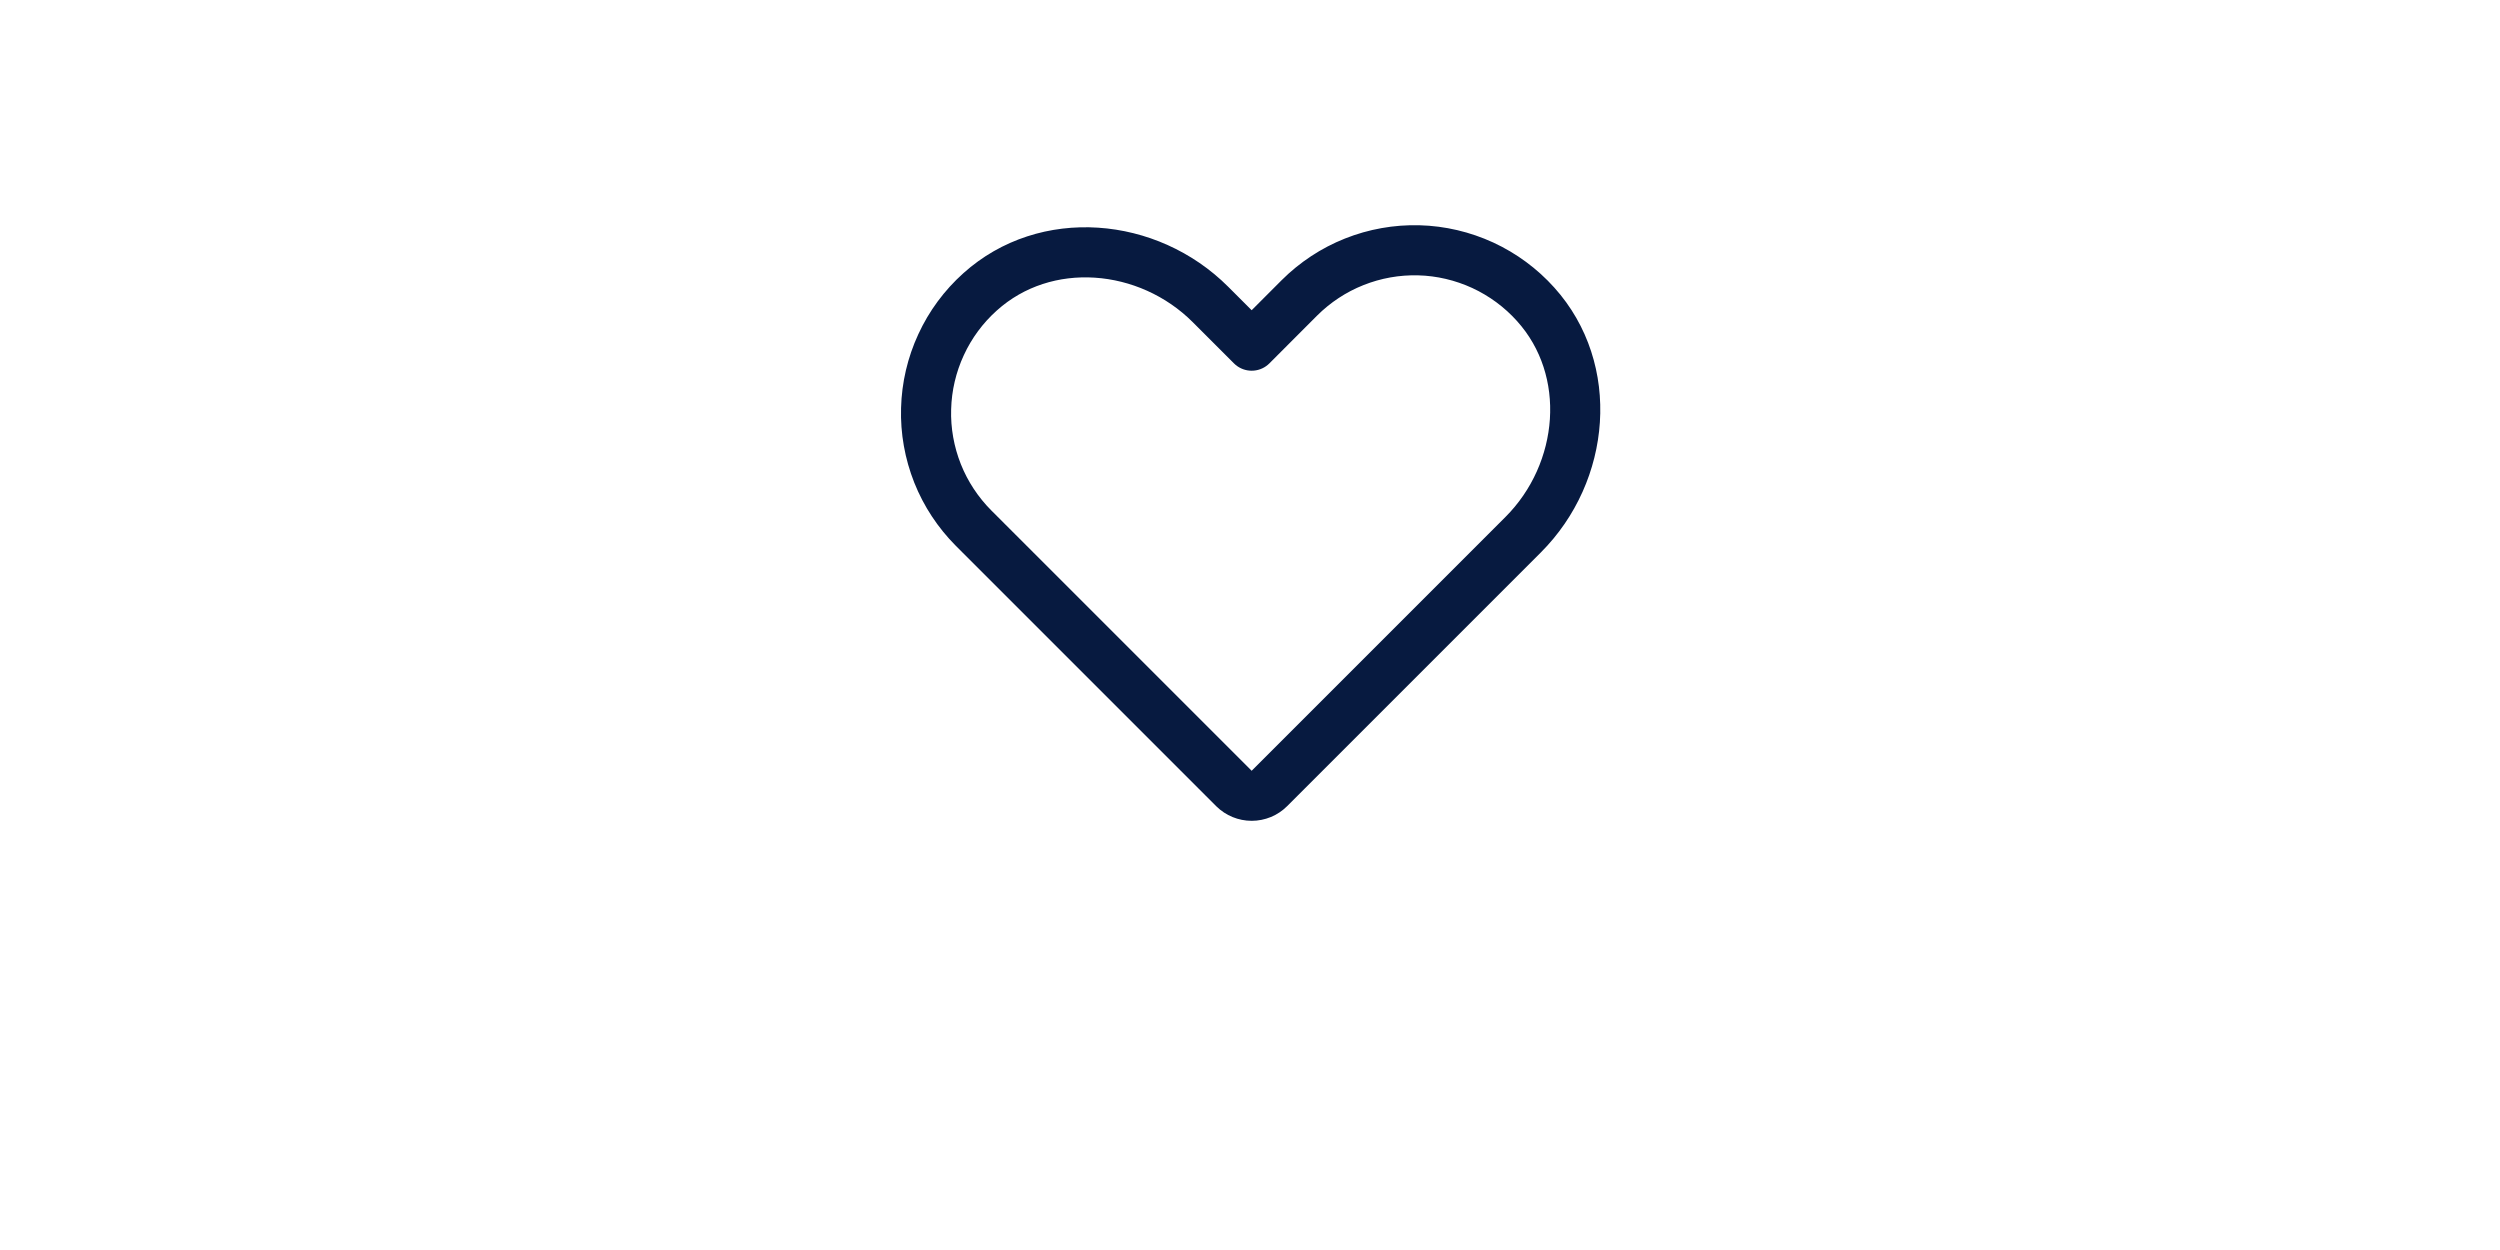 <?xml version="1.0" encoding="UTF-8"?>
<svg xmlns="http://www.w3.org/2000/svg" xmlns:xlink="http://www.w3.org/1999/xlink" width="150pt" height="75pt" viewBox="0 0 150 75" version="1.2">
<g id="surface1">
<path style="fill:none;stroke-width:2;stroke-linecap:round;stroke-linejoin:round;stroke:rgb(2.75%,10.199%,25.099%);stroke-opacity:1;stroke-miterlimit:4;" d="M 16.708 26.486 L 26.837 16.357 C 29.326 13.868 29.692 9.773 27.338 7.159 C 26.748 6.501 26.028 5.971 25.228 5.6 C 24.425 5.231 23.557 5.025 22.674 5.002 C 21.793 4.979 20.915 5.135 20.094 5.462 C 19.272 5.789 18.529 6.28 17.903 6.904 L 16.001 8.809 L 14.356 7.164 C 11.867 4.675 7.774 4.308 5.158 6.662 C 4.5 7.252 3.97 7.969 3.601 8.772 C 3.23 9.573 3.027 10.443 3.004 11.324 C 2.978 12.207 3.136 13.086 3.461 13.907 C 3.788 14.728 4.279 15.471 4.903 16.097 L 15.292 26.486 C 15.481 26.673 15.736 26.777 16.001 26.777 C 16.266 26.777 16.521 26.673 16.708 26.486 Z M 16.708 26.486 " transform="matrix(1.503,0,0,1.503,51.051,7.5)"/>
</g>
</svg>
